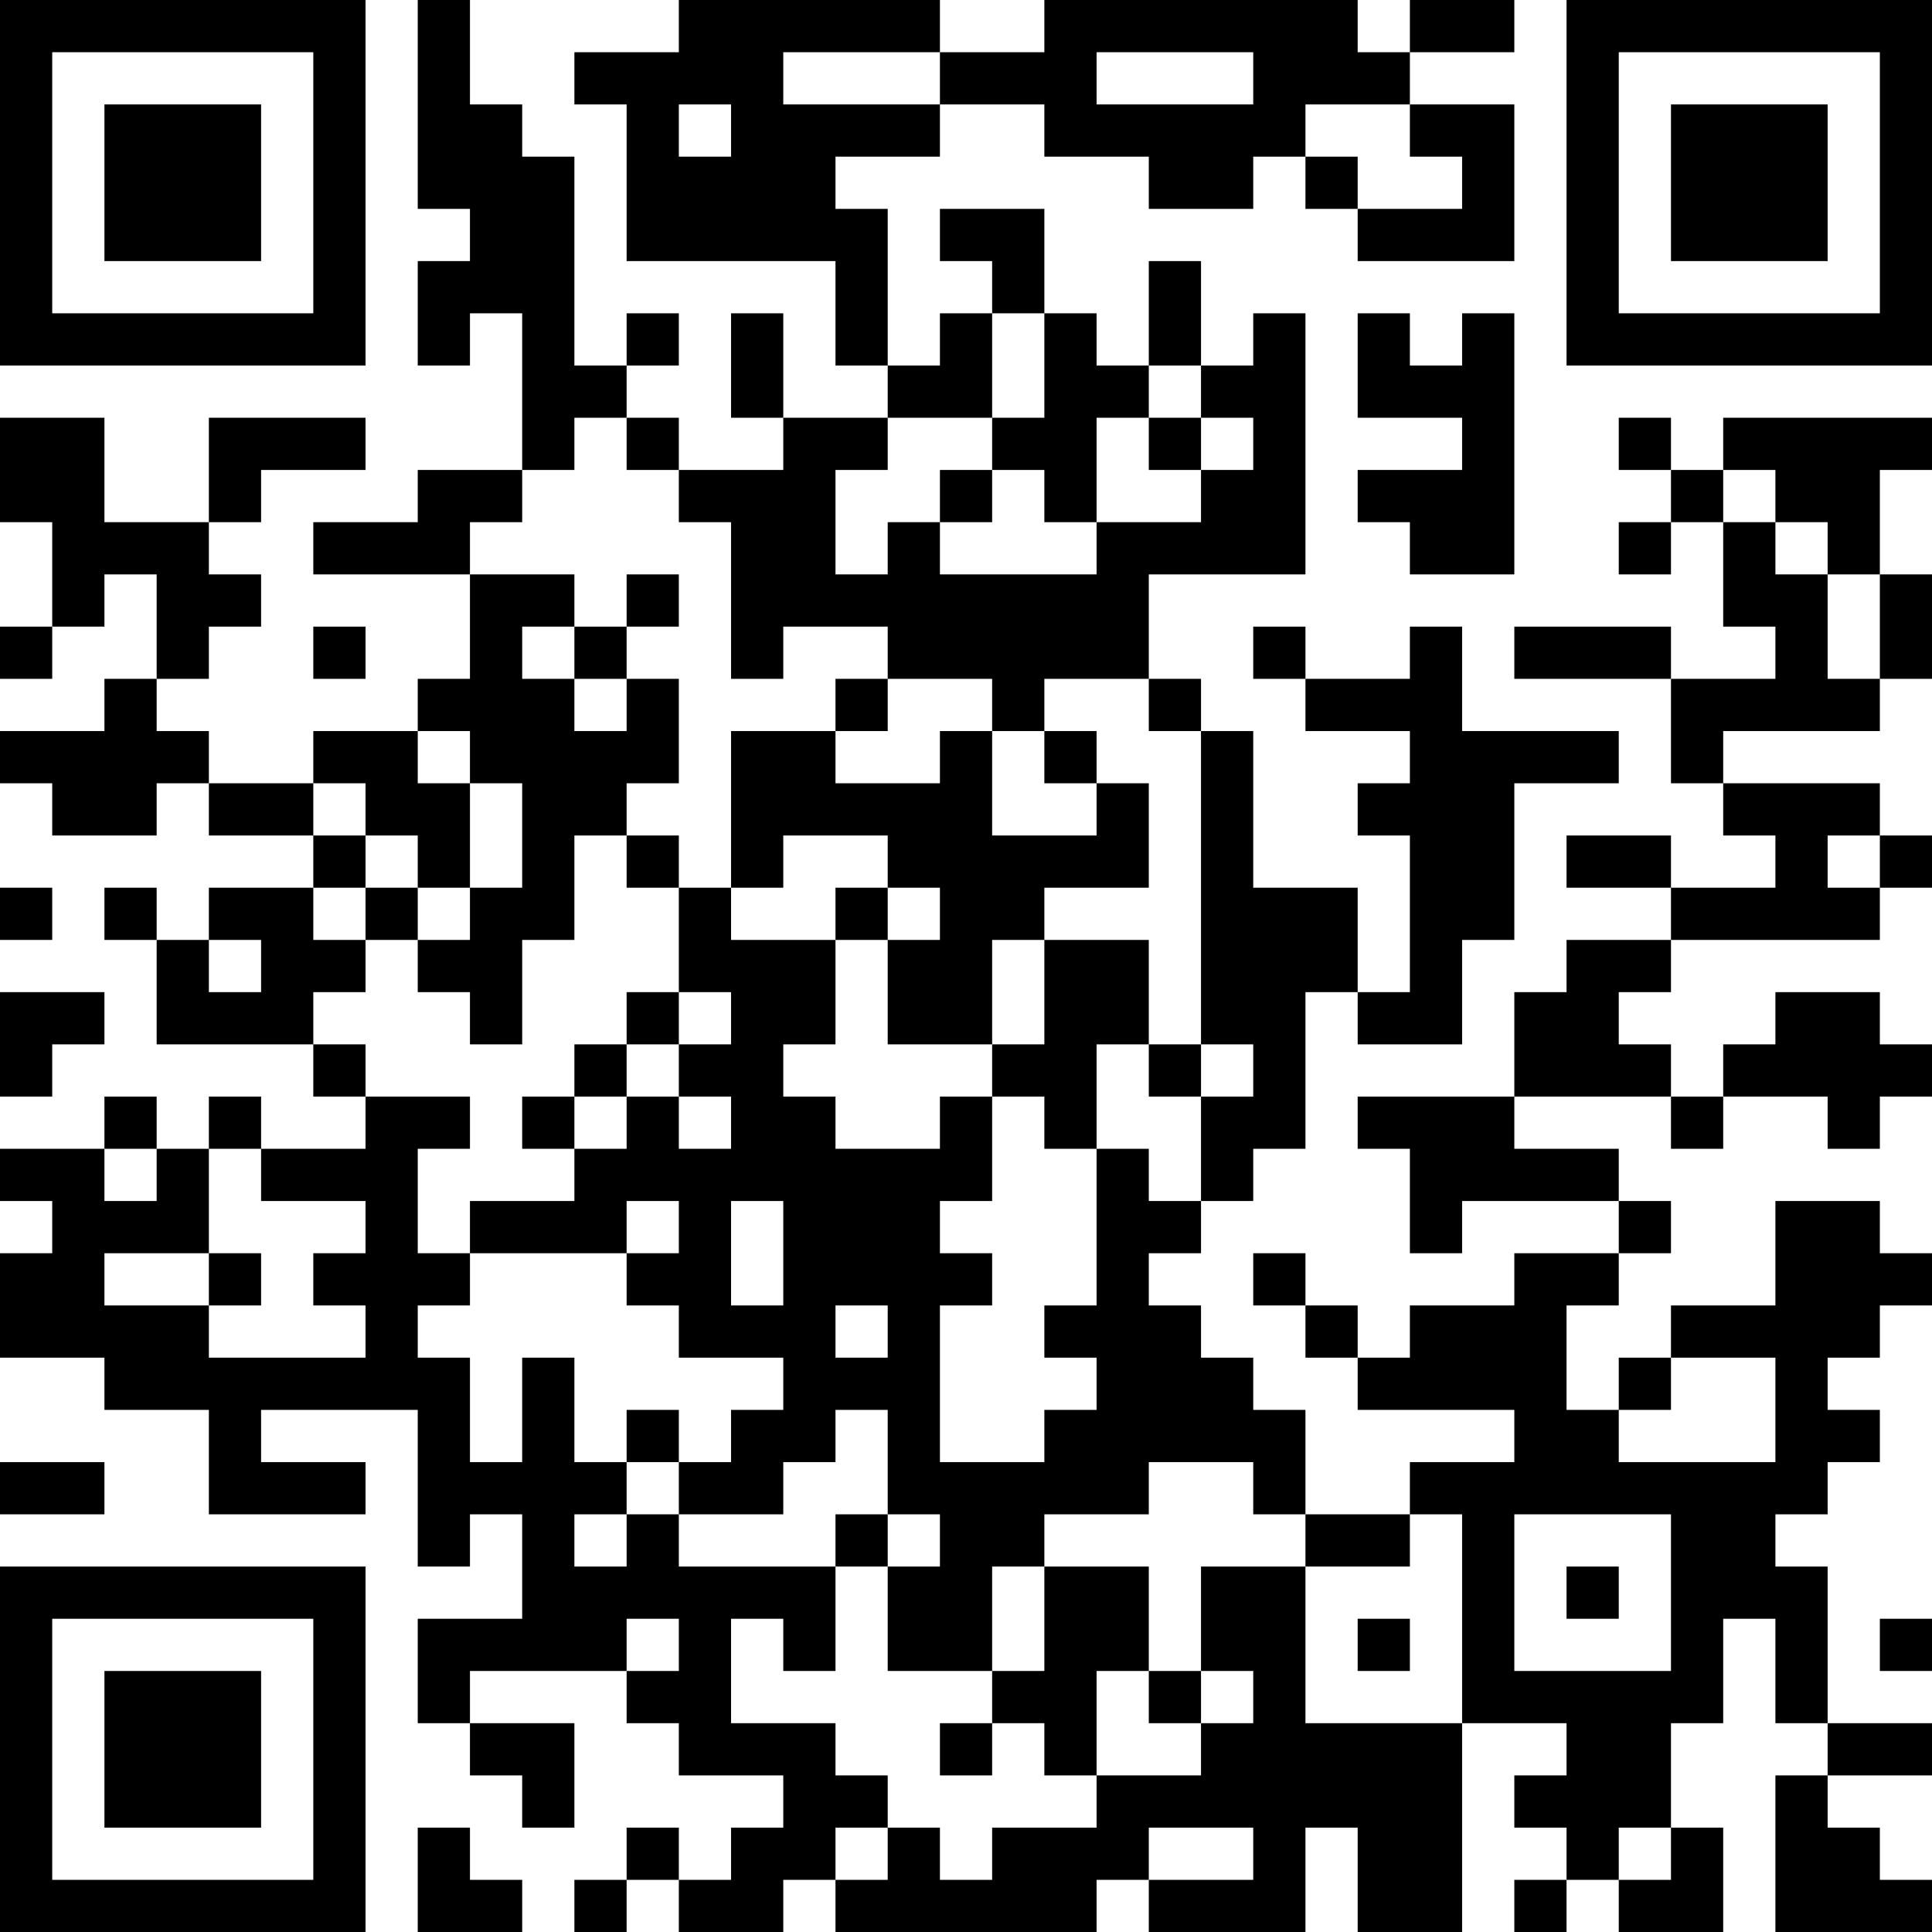 <?xml version="1.0" encoding="UTF-8"?>
<svg xmlns="http://www.w3.org/2000/svg" version="1.1" width="250" height="250" viewBox="0 0 250 250"><rect x="0" y="0" width="250" height="250" fill="#ffffff"/><g transform="scale(6.757)"><g transform="translate(0,0)"><path fill-rule="evenodd" d="M8 0L8 4L9 4L9 5L8 5L8 7L9 7L9 6L10 6L10 9L8 9L8 10L6 10L6 11L9 11L9 13L8 13L8 14L6 14L6 15L4 15L4 14L3 14L3 13L4 13L4 12L5 12L5 11L4 11L4 10L5 10L5 9L7 9L7 8L4 8L4 10L2 10L2 8L0 8L0 10L1 10L1 12L0 12L0 13L1 13L1 12L2 12L2 11L3 11L3 13L2 13L2 14L0 14L0 15L1 15L1 16L3 16L3 15L4 15L4 16L6 16L6 17L4 17L4 18L3 18L3 17L2 17L2 18L3 18L3 20L6 20L6 21L7 21L7 22L5 22L5 21L4 21L4 22L3 22L3 21L2 21L2 22L0 22L0 23L1 23L1 24L0 24L0 26L2 26L2 27L4 27L4 29L7 29L7 28L5 28L5 27L8 27L8 30L9 30L9 29L10 29L10 31L8 31L8 33L9 33L9 34L10 34L10 35L11 35L11 33L9 33L9 32L12 32L12 33L13 33L13 34L15 34L15 35L14 35L14 36L13 36L13 35L12 35L12 36L11 36L11 37L12 37L12 36L13 36L13 37L15 37L15 36L16 36L16 37L21 37L21 36L22 36L22 37L25 37L25 35L26 35L26 37L28 37L28 33L30 33L30 34L29 34L29 35L30 35L30 36L29 36L29 37L30 37L30 36L31 36L31 37L33 37L33 35L32 35L32 33L33 33L33 31L34 31L34 33L35 33L35 34L34 34L34 37L37 37L37 36L36 36L36 35L35 35L35 34L37 34L37 33L35 33L35 30L34 30L34 29L35 29L35 28L36 28L36 27L35 27L35 26L36 26L36 25L37 25L37 24L36 24L36 23L34 23L34 25L32 25L32 26L31 26L31 27L30 27L30 25L31 25L31 24L32 24L32 23L31 23L31 22L29 22L29 21L32 21L32 22L33 22L33 21L35 21L35 22L36 22L36 21L37 21L37 20L36 20L36 19L34 19L34 20L33 20L33 21L32 21L32 20L31 20L31 19L32 19L32 18L36 18L36 17L37 17L37 16L36 16L36 15L33 15L33 14L36 14L36 13L37 13L37 11L36 11L36 9L37 9L37 8L33 8L33 9L32 9L32 8L31 8L31 9L32 9L32 10L31 10L31 11L32 11L32 10L33 10L33 12L34 12L34 13L32 13L32 12L29 12L29 13L32 13L32 15L33 15L33 16L34 16L34 17L32 17L32 16L30 16L30 17L32 17L32 18L30 18L30 19L29 19L29 21L26 21L26 22L27 22L27 24L28 24L28 23L31 23L31 24L29 24L29 25L27 25L27 26L26 26L26 25L25 25L25 24L24 24L24 25L25 25L25 26L26 26L26 27L29 27L29 28L27 28L27 29L25 29L25 27L24 27L24 26L23 26L23 25L22 25L22 24L23 24L23 23L24 23L24 22L25 22L25 19L26 19L26 20L28 20L28 18L29 18L29 15L31 15L31 14L28 14L28 12L27 12L27 13L25 13L25 12L24 12L24 13L25 13L25 14L27 14L27 15L26 15L26 16L27 16L27 19L26 19L26 17L24 17L24 14L23 14L23 13L22 13L22 11L25 11L25 6L24 6L24 7L23 7L23 5L22 5L22 7L21 7L21 6L20 6L20 4L18 4L18 5L19 5L19 6L18 6L18 7L17 7L17 4L16 4L16 3L18 3L18 2L20 2L20 3L22 3L22 4L24 4L24 3L25 3L25 4L26 4L26 5L29 5L29 2L27 2L27 1L29 1L29 0L27 0L27 1L26 1L26 0L20 0L20 1L18 1L18 0L13 0L13 1L11 1L11 2L12 2L12 5L16 5L16 7L17 7L17 8L15 8L15 6L14 6L14 8L15 8L15 9L13 9L13 8L12 8L12 7L13 7L13 6L12 6L12 7L11 7L11 3L10 3L10 2L9 2L9 0ZM15 1L15 2L18 2L18 1ZM21 1L21 2L24 2L24 1ZM13 2L13 3L14 3L14 2ZM25 2L25 3L26 3L26 4L28 4L28 3L27 3L27 2ZM19 6L19 8L17 8L17 9L16 9L16 11L17 11L17 10L18 10L18 11L21 11L21 10L23 10L23 9L24 9L24 8L23 8L23 7L22 7L22 8L21 8L21 10L20 10L20 9L19 9L19 8L20 8L20 6ZM26 6L26 8L28 8L28 9L26 9L26 10L27 10L27 11L29 11L29 6L28 6L28 7L27 7L27 6ZM11 8L11 9L10 9L10 10L9 10L9 11L11 11L11 12L10 12L10 13L11 13L11 14L12 14L12 13L13 13L13 15L12 15L12 16L11 16L11 18L10 18L10 20L9 20L9 19L8 19L8 18L9 18L9 17L10 17L10 15L9 15L9 14L8 14L8 15L9 15L9 17L8 17L8 16L7 16L7 15L6 15L6 16L7 16L7 17L6 17L6 18L7 18L7 19L6 19L6 20L7 20L7 21L9 21L9 22L8 22L8 24L9 24L9 25L8 25L8 26L9 26L9 28L10 28L10 26L11 26L11 28L12 28L12 29L11 29L11 30L12 30L12 29L13 29L13 30L16 30L16 32L15 32L15 31L14 31L14 33L16 33L16 34L17 34L17 35L16 35L16 36L17 36L17 35L18 35L18 36L19 36L19 35L21 35L21 34L23 34L23 33L24 33L24 32L23 32L23 30L25 30L25 33L28 33L28 29L27 29L27 30L25 30L25 29L24 29L24 28L22 28L22 29L20 29L20 30L19 30L19 32L17 32L17 30L18 30L18 29L17 29L17 27L16 27L16 28L15 28L15 29L13 29L13 28L14 28L14 27L15 27L15 26L13 26L13 25L12 25L12 24L13 24L13 23L12 23L12 24L9 24L9 23L11 23L11 22L12 22L12 21L13 21L13 22L14 22L14 21L13 21L13 20L14 20L14 19L13 19L13 17L14 17L14 18L16 18L16 20L15 20L15 21L16 21L16 22L18 22L18 21L19 21L19 23L18 23L18 24L19 24L19 25L18 25L18 28L20 28L20 27L21 27L21 26L20 26L20 25L21 25L21 22L22 22L22 23L23 23L23 21L24 21L24 20L23 20L23 14L22 14L22 13L20 13L20 14L19 14L19 13L17 13L17 12L15 12L15 13L14 13L14 10L13 10L13 9L12 9L12 8ZM22 8L22 9L23 9L23 8ZM18 9L18 10L19 10L19 9ZM33 9L33 10L34 10L34 11L35 11L35 13L36 13L36 11L35 11L35 10L34 10L34 9ZM12 11L12 12L11 12L11 13L12 13L12 12L13 12L13 11ZM6 12L6 13L7 13L7 12ZM16 13L16 14L14 14L14 17L15 17L15 16L17 16L17 17L16 17L16 18L17 18L17 20L19 20L19 21L20 21L20 22L21 22L21 20L22 20L22 21L23 21L23 20L22 20L22 18L20 18L20 17L22 17L22 15L21 15L21 14L20 14L20 15L21 15L21 16L19 16L19 14L18 14L18 15L16 15L16 14L17 14L17 13ZM12 16L12 17L13 17L13 16ZM35 16L35 17L36 17L36 16ZM0 17L0 18L1 18L1 17ZM7 17L7 18L8 18L8 17ZM17 17L17 18L18 18L18 17ZM4 18L4 19L5 19L5 18ZM19 18L19 20L20 20L20 18ZM0 19L0 21L1 21L1 20L2 20L2 19ZM12 19L12 20L11 20L11 21L10 21L10 22L11 22L11 21L12 21L12 20L13 20L13 19ZM2 22L2 23L3 23L3 22ZM4 22L4 24L2 24L2 25L4 25L4 26L7 26L7 25L6 25L6 24L7 24L7 23L5 23L5 22ZM14 23L14 25L15 25L15 23ZM4 24L4 25L5 25L5 24ZM16 25L16 26L17 26L17 25ZM32 26L32 27L31 27L31 28L34 28L34 26ZM12 27L12 28L13 28L13 27ZM0 28L0 29L2 29L2 28ZM16 29L16 30L17 30L17 29ZM29 29L29 32L32 32L32 29ZM20 30L20 32L19 32L19 33L18 33L18 34L19 34L19 33L20 33L20 34L21 34L21 32L22 32L22 33L23 33L23 32L22 32L22 30ZM30 30L30 31L31 31L31 30ZM12 31L12 32L13 32L13 31ZM26 31L26 32L27 32L27 31ZM36 31L36 32L37 32L37 31ZM8 35L8 37L10 37L10 36L9 36L9 35ZM22 35L22 36L24 36L24 35ZM31 35L31 36L32 36L32 35ZM0 0L0 7L7 7L7 0ZM1 1L1 6L6 6L6 1ZM2 2L2 5L5 5L5 2ZM30 0L30 7L37 7L37 0ZM31 1L31 6L36 6L36 1ZM32 2L32 5L35 5L35 2ZM0 30L0 37L7 37L7 30ZM1 31L1 36L6 36L6 31ZM2 32L2 35L5 35L5 32Z" fill="#000000"/></g></g></svg>
